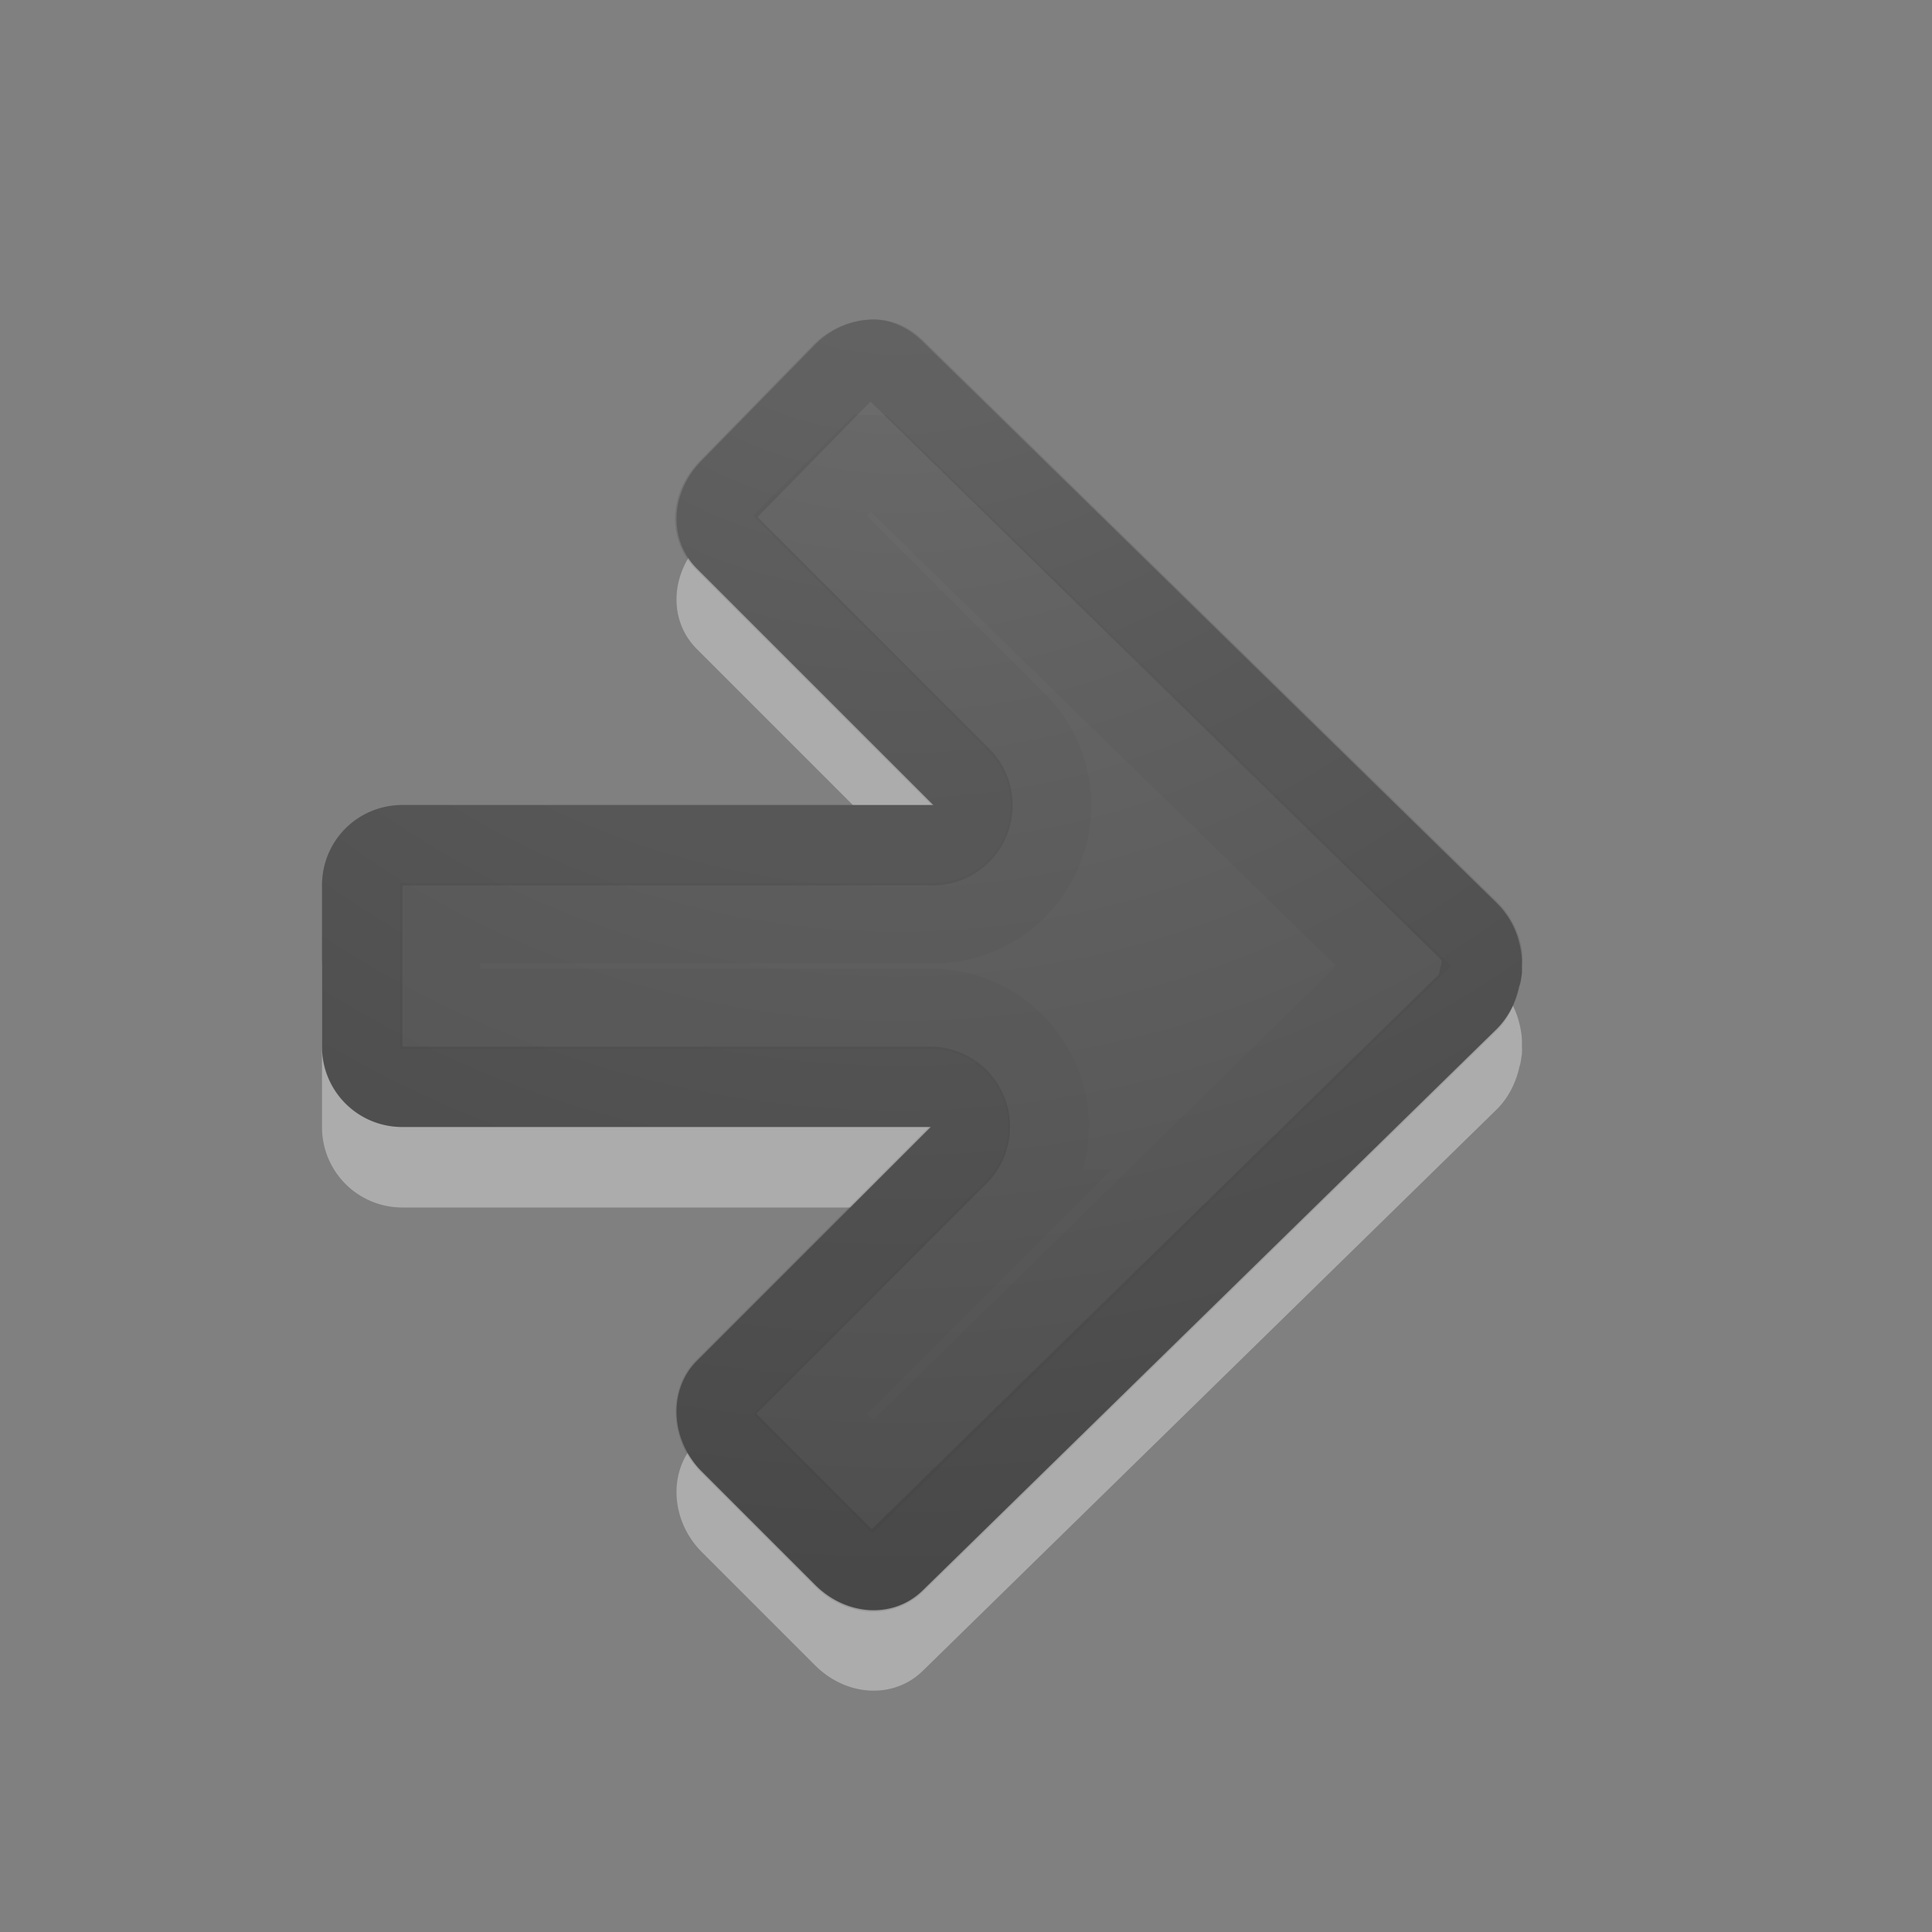 <svg xmlns="http://www.w3.org/2000/svg" xmlns:xlink="http://www.w3.org/1999/xlink" width="24" height="24"><rect width="100%" height="100%" fill="#808080" stroke="none"/><defs><radialGradient cx="16.202" cy="-19.005" r="20" fx="16.202" fy="-19.005" id="b" xlink:href="#a" gradientUnits="userSpaceOnUse" gradientTransform="matrix(0 1.5 1.524 0 40.132 -23.078)"/><linearGradient id="a"><stop offset="0" stop-color="#737373"/><stop offset=".262" stop-color="#636363"/><stop offset=".705" stop-color="#4b4b4b"/><stop offset="1" stop-color="#3f3f3f"/></linearGradient></defs><path d="M10.813 4.968c.245-.01.475.1.656.282l7.125 6.968c.147.147.238.317.281.5a.968.968 0 01.031.282c.002.03.001.063 0 .093-.01.055-.012.104-.031.157-.04.188-.13.38-.281.53l-7.125 6.97c-.362.361-.952.329-1.344-.063l-1.406-1.406c-.392-.392-.424-1.014-.063-1.375L11.562 15H5c-.554 0-1-.446-1-1v-2c0-.554.446-1 1-1h6.594L8.656 8.062c-.361-.361-.329-.952.063-1.344l1.406-1.437c.196-.196.442-.303.688-.313z" style="marker:none" opacity=".35" color="#000" fill="#fff" overflow="visible"/><path d="M10.813 3.969c.245-.01.475.1.656.281l7.125 6.969c.147.147.238.317.281.5a.968.968 0 01.031.281c.002.03.001.063 0 .094-.01.055-.012.104-.031.156-.04.189-.13.38-.281.531l-7.125 6.969c-.362.362-.952.33-1.344-.063l-1.406-1.406c-.392-.391-.424-1.013-.063-1.375L11.562 14H5c-.554 0-1-.446-1-1v-2c0-.554.446-1 1-1h6.594L8.656 7.062c-.361-.361-.329-.952.063-1.343l1.406-1.438c.196-.196.442-.302.688-.312z" style="marker:none" color="#000" fill="url(#b)" overflow="visible"/><path d="M10.844 4.469c.085-.004.178.021.281.125l7.125 6.968a.587.587 0 01.156.282c.017.073.001.106 0 .125a.497.497 0 000 .031c-.008.045.002.022 0 .031v.031a.497.497 0 00-.031.094c-.024.11-.053.21-.125.281l-7.125 6.97c-.16.16-.431.162-.656-.063l-1.406-1.407c-.216-.215-.213-.537-.063-.687l2.906-2.906a.497.497 0 00-.344-.844H5a.486.486 0 01-.5-.5v-2c0-.287.213-.5.5-.5h6.594a.497.497 0 00.344-.844L9 6.72c-.16-.16-.162-.432.063-.657l1.406-1.437a.562.562 0 01.375-.156z" style="marker:none" opacity=".1" color="#000" fill="none" stroke="#000" stroke-linecap="round" stroke-linejoin="round" overflow="visible"/><path d="M10.813 5.656l6.5 6.344-6.47 6.344-.78-.782 2.53-2.53a1.462 1.462 0 00-1.03-2.5H5.468v-1.063h6.125a1.462 1.462 0 001.031-2.5l-2.563-2.563.75-.75z" style="marker:none" opacity=".03" color="#000" fill="none" stroke="#000" overflow="visible"/></svg>